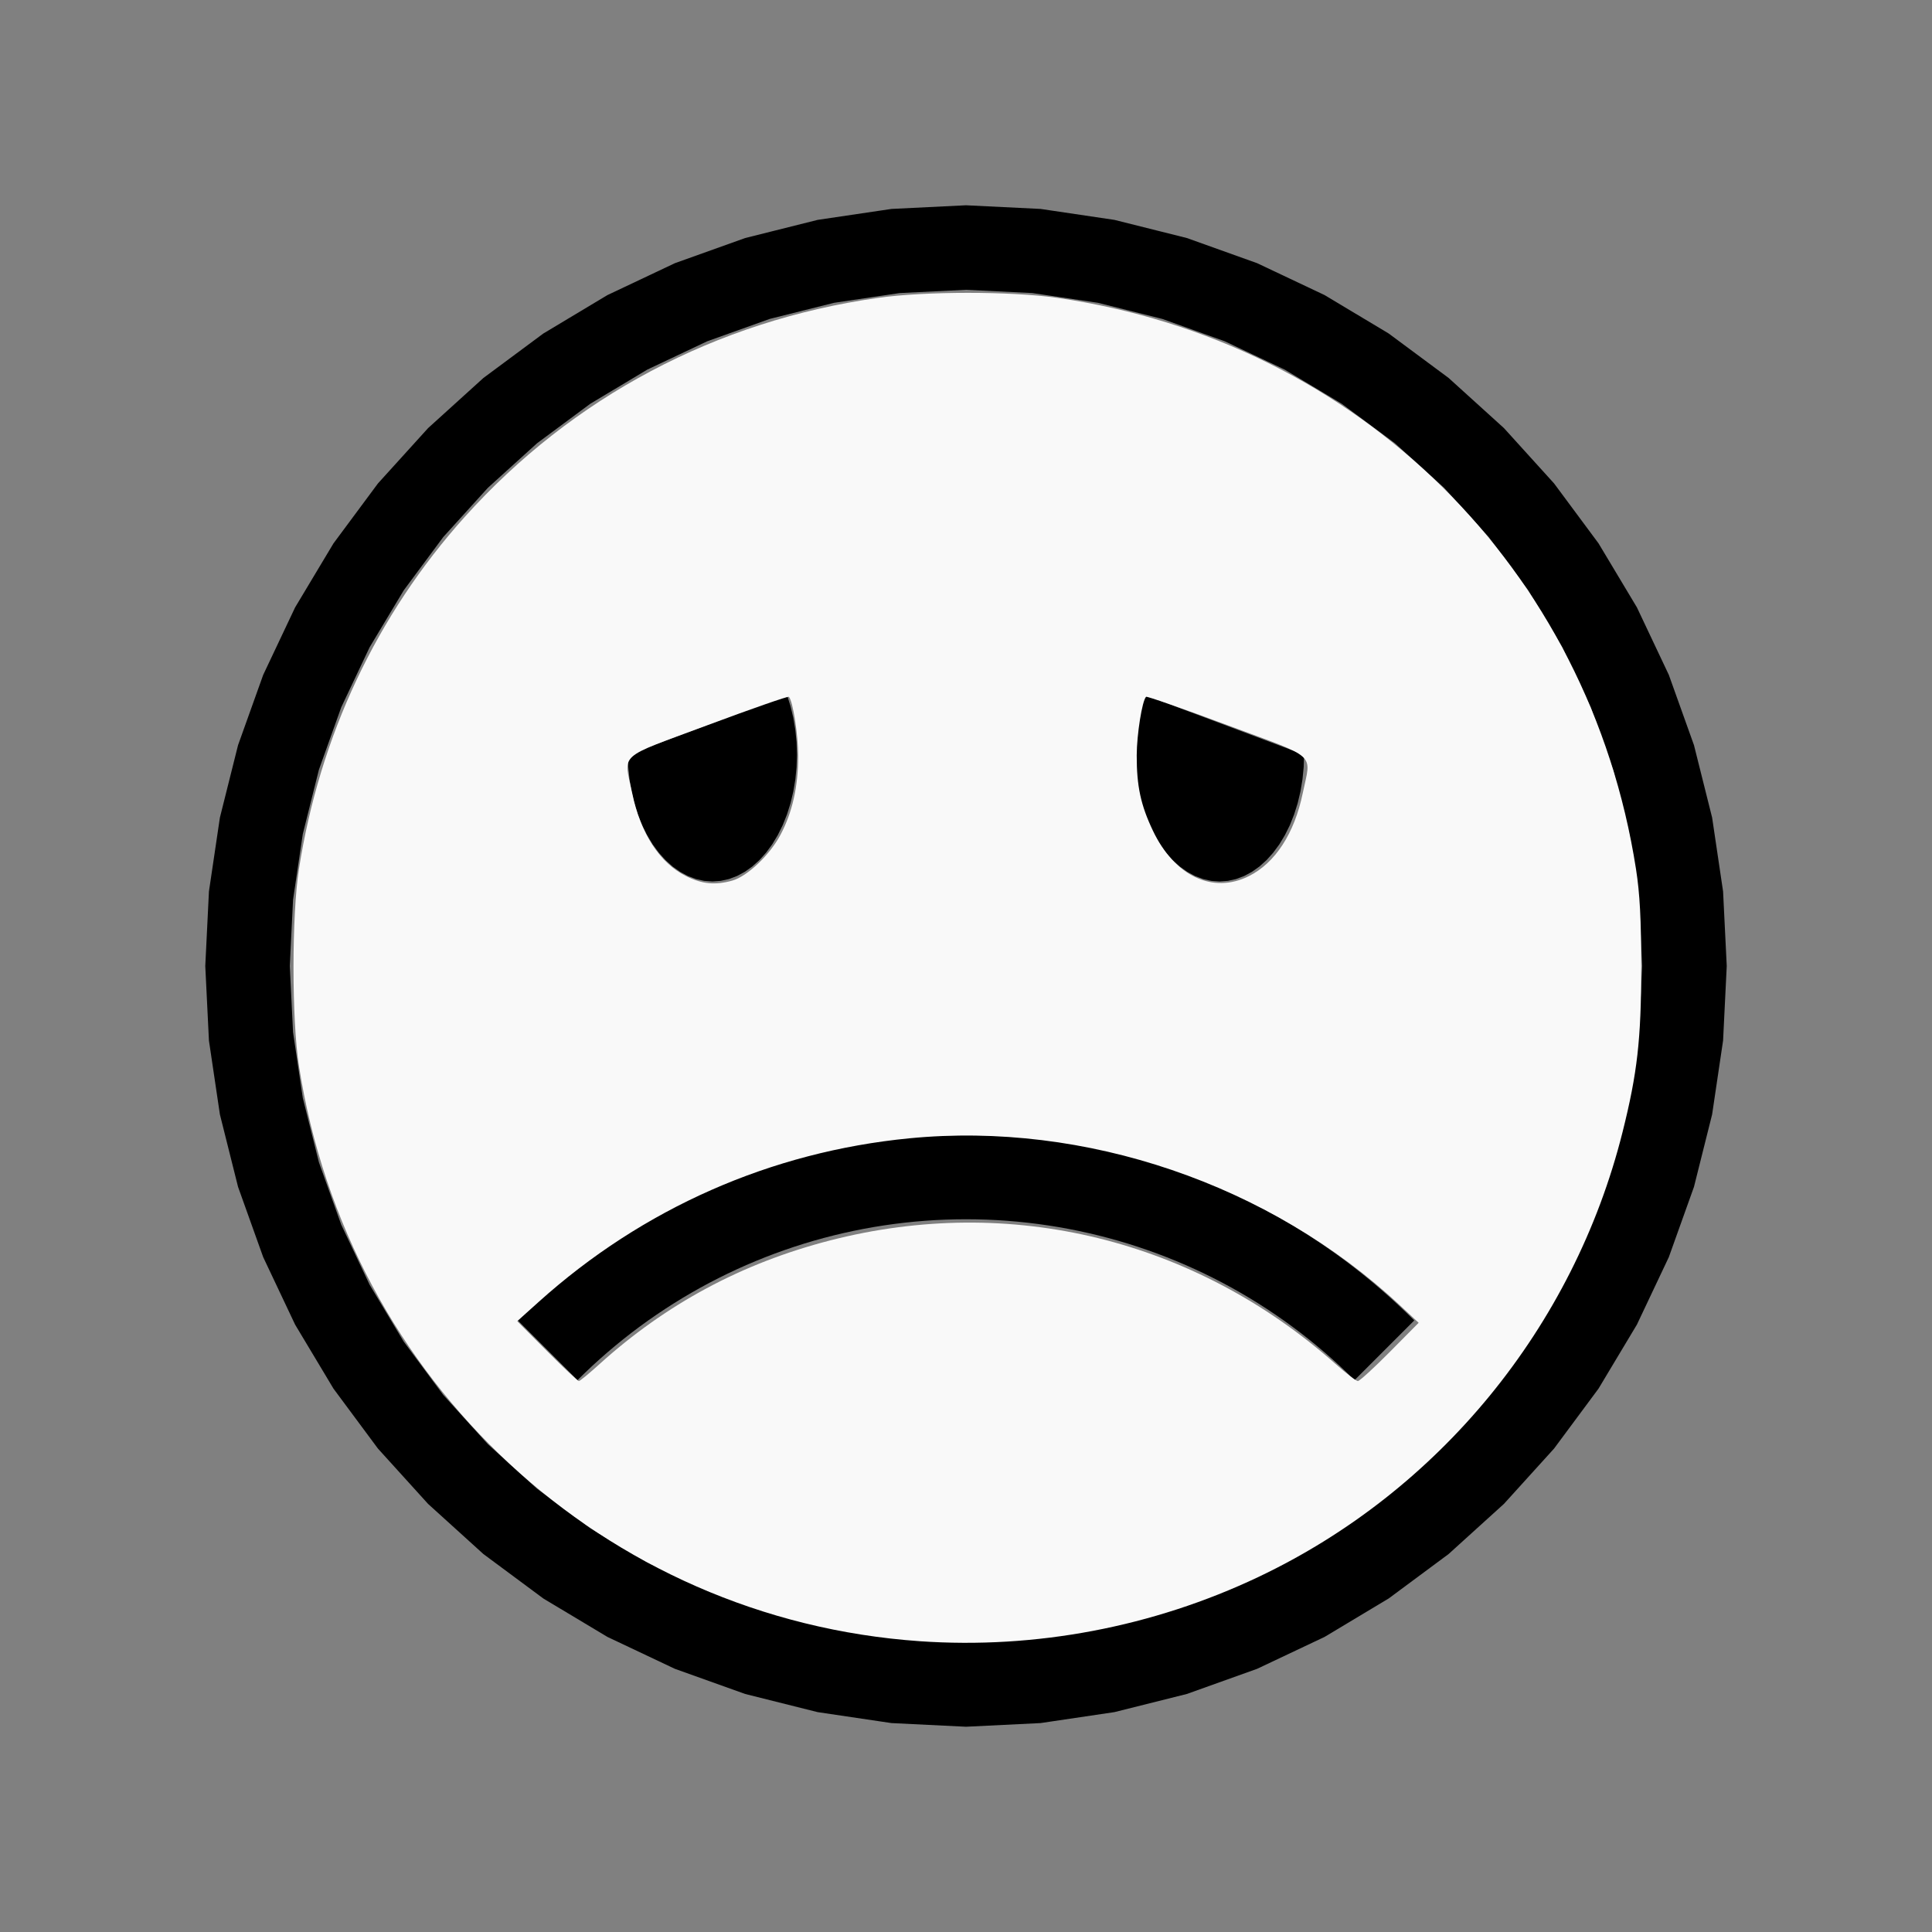 <?xml version="1.0" encoding="UTF-8" standalone="no"?>
<svg
   width="200mm"
   height="200mm"
   viewBox="-81 -101 200 200"
   version="1.1"
   id="svg1"
   sodipodi:docname="wemosad.svg"
   inkscape:version="1.3 (0e150ed6c4, 2023-07-21)"
   xmlns:inkscape="http://www.inkscape.org/namespaces/inkscape"
   xmlns:sodipodi="http://sodipodi.sourceforge.net/DTD/sodipodi-0.dtd"
   xmlns="http://www.w3.org/2000/svg"
   xmlns:svg="http://www.w3.org/2000/svg"
   xmlns:rdf="http://www.w3.org/1999/02/22-rdf-syntax-ns#"
   xmlns:cc="http://creativecommons.org/ns#"
   xmlns:dc="http://purl.org/dc/elements/1.1/">
  <rect x="-81" y="-101" width="200" height="200" fill="#808080" stroke="none"/>
  <defs
     id="defs1" />
  <sodipodi:namedview
     id="namedview1"
     pagecolor="#505050"
     bordercolor="#ffffff"
     borderopacity="1"
     inkscape:showpageshadow="0"
     inkscape:pageopacity="0"
     inkscape:pagecheckerboard="1"
     inkscape:deskcolor="#505050"
     inkscape:document-units="mm"
     inkscape:zoom="0.88507332"
     inkscape:cx="378.49972"
     inkscape:cy="377.93479"
     inkscape:window-width="1838"
     inkscape:window-height="1057"
     inkscape:window-x="2234"
     inkscape:window-y="1637"
     inkscape:window-maximized="1"
     inkscape:current-layer="svg1" />
  <title
     id="title1">svgOutput</title>
  <desc
     id="desc1">made with tinkercad</desc>
  <path
     id="path1"
     d="m 19,-79.75 -7.719,0.379 -1.03,0.153 -6.613,0.981 -7.497,1.878 -7.277,2.604 -6.986,3.304 -0.299,0.179 -6.329,3.794 -6.207,4.604 -5.727,5.19 -5.19,5.727 -1.012,1.364 -3.592,4.843 -0.616,1.027 -3.357,5.601 -3.304,6.986 -2.604,7.277 -1.878,7.497 -1.134,7.644 -0.379,7.719 0.379,7.719 0.153,1.031 0.981,6.613 1.878,7.497 2.604,7.276 3.304,6.986 3.357,5.601 0.616,1.028 4.604,6.207 5.19,5.727 2.003,1.815 3.724,3.375 2.165,1.605 4.042,2.998 1.027,0.616 5.601,3.357 6.986,3.304 7.277,2.604 7.497,1.878 6.613,0.981 1.03,0.153 7.719,0.379 7.719,-0.379 7.644,-1.134 7.497,-1.878 7.276,-2.604 6.986,-3.304 2.315,-1.388 3.285,-1.97 1.028,-0.616 4.843,-3.592 1.364,-1.012 5.727,-5.19 5.19,-5.727 4.604,-6.207 3.794,-6.329 0.18,-0.299 3.304,-6.986 2.604,-7.276 1.878,-7.497 0.981,-6.613 0.153,-1.031 0.379,-7.719 -0.379,-7.719 -1.134,-7.644 -1.142,-4.559 -0.736,-2.938 -2.604,-7.277 -3.304,-6.986 -3.973,-6.628 -3.592,-4.843 -1.012,-1.364 -5.19,-5.727 -5.727,-5.19 -1.364,-1.012 -4.843,-3.592 -6.628,-3.973 -6.986,-3.304 -7.276,-2.604 -2.629,-0.659 -0.309,-0.077 -4.559,-1.142 -7.644,-1.134 z m 0,8.75 6.861,0.337 6.795,1.008 6.266,1.569 0.398,0.1 6.468,2.314 6.21,2.936 5.892,3.532 5.517,4.092 4.187,3.794 0.904,0.819 0.819,0.904 3.794,4.187 4.093,5.516 3.531,5.893 2.936,6.21 2.315,6.468 0.099,0.398 1.57,6.266 1.008,6.795 0.337,6.861 -0.337,6.861 -0.28,1.889 -0.728,4.906 -1.669,6.664 -2.315,6.468 -2.936,6.21 -2.652,4.424 -0.88,1.468 -4.093,5.517 -4.613,5.091 -0.904,0.819 -2.19,1.985 -1.997,1.809 -5.517,4.093 -5.892,3.531 -6.21,2.936 -3.976,1.423 -2.492,0.892 -6.664,1.669 -6.795,1.008 -6.861,0.337 -6.861,-0.337 -1.889,-0.28 -4.906,-0.728 -6.664,-1.669 -2.492,-0.892 -3.976,-1.423 -6.21,-2.936 -5.893,-3.531 -5.516,-4.093 -1.997,-1.809 -3.094,-2.804 -4.613,-5.091 -4.092,-5.517 -3.532,-5.892 -2.936,-6.21 -1.423,-3.976 -0.892,-2.492 -1.669,-6.664 -0.728,-4.906 -0.28,-1.889 -0.337,-6.861 0.337,-6.861 1.008,-6.795 1.669,-6.664 0.892,-2.492 1.423,-3.976 2.936,-6.21 3.532,-5.893 4.092,-5.516 3.794,-4.187 0.819,-0.904 5.091,-4.613 5.516,-4.092 1.469,-0.88 4.424,-2.652 6.21,-2.936 6.468,-2.314 6.664,-1.669 4.906,-0.728 1.889,-0.28 z m -18.53,41.948 -4.556,1.71 -11.914,4.47 h -4.53e-4 l 0.042,1.283 0.066,0.667 0.06,0.607 0.209,1.249 0.289,1.213 0.367,1.165 0.441,1.105 0.512,1.034 0.577,0.955 0.636,0.864 0.69,0.768 0.737,0.662 0.121,0.086 0.656,0.465 0.808,0.434 0.833,0.313 0.85,0.189 0.857,0.063 0.858,-0.063 0.85,-0.189 0.833,-0.313 0.624,-0.335 0.184,-0.099 0.776,-0.551 0.737,-0.662 0.69,-0.768 0.636,-0.864 0.577,-0.955 0.512,-1.034 0.441,-1.105 0.368,-1.165 0.288,-1.213 0.209,-1.249 0.06,-0.607 0.066,-0.667 0.042,-1.283 v -0.003 l -0.042,-1.286 -0.126,-1.274 -0.209,-1.25 -0.288,-1.213 z m 37.06,0 -0.364,1.154 -0.289,1.213 -0.209,1.25 -0.126,1.274 -0.042,1.286 v 0.003 l 0.042,1.283 0.066,0.667 0.06,0.607 0.209,1.249 0.289,1.213 0.367,1.165 0.441,1.105 0.512,1.034 0.436,0.722 0.141,0.233 0.636,0.864 0.69,0.768 0.737,0.662 0.776,0.551 0.808,0.434 0.833,0.313 0.85,0.189 0.857,0.063 0.84,-0.062 0.018,-0.001 0.85,-0.189 0.833,-0.313 0.808,-0.434 0.776,-0.551 0.737,-0.662 0.69,-0.768 0.636,-0.864 0.577,-0.955 0.512,-1.034 0.441,-1.105 0.291,-0.923 0.076,-0.241 0.288,-1.213 0.209,-1.249 0.06,-0.607 0.066,-0.667 0.042,-1.283 -0.742,-0.279 -14.336,-5.379 z m -18.53,45.52 -1.172,0.01 -1.171,0.031 -1.171,0.052 -1.168,0.073 -1.168,0.094 -1.165,0.116 -1.164,0.136 -0.571,0.076 -0.59,0.079 -1.158,0.178 -1.155,0.197 -1.15,0.219 -1.147,0.239 -1.143,0.259 -1.138,0.28 -1.132,0.299 -1.127,0.32 -1.121,0.34 -1.115,0.359 -1.107,0.38 -1.102,0.4 -0.152,0.058 -0.942,0.361 -1.086,0.438 -1.078,0.458 -1.07,0.478 -1.061,0.496 -1.052,0.515 -1.043,0.534 -1.033,0.552 -1.023,0.571 -0.26,0.151 -0.752,0.437 -1.003,0.606 -0.99,0.625 -0.98,0.642 -0.962,0.657 -0.005,0.003 -0.956,0.676 -0.944,0.693 -0.931,0.71 -0.919,0.727 -0.906,0.743 -0.893,0.76 -0.878,0.775 -0.864,0.79 -0.851,0.806 -0.836,0.821 0.733,0.733 5.452,5.452 9.03e-4,9.04e-4 0.758,-0.744 0.772,-0.732 0.787,-0.716 0.8,-0.701 0.813,-0.687 0.825,-0.67 0.837,-0.656 0.73,-0.548 0.121,-0.091 0.861,-0.624 0.874,-0.607 0.884,-0.591 0.896,-0.574 0.905,-0.558 0.917,-0.54 0.926,-0.524 0.936,-0.506 0.945,-0.488 0.954,-0.47 0.963,-0.453 0.629,-0.282 0.34,-0.152 0.979,-0.416 0.986,-0.398 0.994,-0.379 1,-0.36 1.008,-0.342 1.012,-0.323 1.02,-0.304 1.025,-0.284 1.03,-0.266 1.034,-0.246 1.04,-0.227 1.043,-0.208 1.047,-0.188 0.777,-0.124 0.272,-0.043 1.054,-0.149 1.056,-0.129 1.058,-0.109 1.06,-0.089 1.06,-0.07 1.063,-0.049 1.063,-0.03 1.064,-0.01 1.064,0.01 1.062,0.03 1.063,0.049 1.061,0.07 1.06,0.089 0.276,0.028 0.782,0.081 1.056,0.129 1.054,0.149 1.049,0.168 1.048,0.188 1.043,0.208 1.04,0.227 1.035,0.246 1.03,0.266 1.025,0.284 1.021,0.304 1.012,0.323 1.008,0.342 1,0.36 0.136,0.052 0.858,0.327 0.986,0.398 0.979,0.416 0.969,0.434 0.964,0.453 0.954,0.47 0.945,0.488 0.936,0.506 0.926,0.524 0.916,0.54 0.906,0.558 0.896,0.574 0.884,0.591 0.873,0.607 0.861,0.624 0.121,0.091 0.729,0.548 0.837,0.656 0.825,0.67 0.813,0.687 0.799,0.701 0.787,0.716 0.773,0.732 0.758,0.744 9.05e-4,-9.04e-4 5.452,-5.452 0.733,-0.733 L 64.568,34.868 63.718,34.062 62.853,33.272 61.976,32.497 61.083,31.737 60.177,30.994 59.259,30.267 58.328,29.557 57.384,28.864 56.427,28.187 55.459,27.528 54.48,26.885 53.489,26.261 53.258,26.121 52.486,25.654 51.734,25.217 51.474,25.065 50.451,24.495 49.418,23.943 48.375,23.409 47.323,22.895 46.261,22.399 45.192,21.921 44.114,21.463 l -1.086,-0.438 -1.094,-0.419 -1.101,-0.4 -1.108,-0.38 -0.802,-0.259 -0.312,-0.101 -1.121,-0.34 -1.127,-0.32 -1.132,-0.299 -1.137,-0.28 -1.143,-0.259 -1.147,-0.239 -1.149,-0.219 -1.155,-0.197 -1.158,-0.178 -1.161,-0.156 -1.163,-0.136 -1.166,-0.116 -0.263,-0.021 -0.905,-0.072 -1.168,-0.073 -1.171,-0.052 -1.171,-0.031 z"
     style="stroke-width:0.875" />
  <path
     style="fill:#f9f9f9;stroke-width:1.132;stroke-opacity:0"
     d="M 359.292,641.122 C 236.09,632.554 135.994,539.782 116.776,416.35 c -2.829,-18.167 -2.829,-58.662 0,-76.83 8.091,-51.967 30.375,-99.307 64.762,-137.58 42.077,-46.833 98.203,-76.595 161.372,-85.57 18.444,-2.621 51.914,-2.631 70.051,-0.022 118.005,16.976 207.831,105.626 226.134,223.172 1.499,9.629 2.023,19.575 2.023,38.415 0,28.008 -1.509,41.307 -7.309,64.401 -19.116,76.116 -71.627,140.227 -142.29,173.724 -41.169,19.515 -87.019,28.206 -132.225,25.062 z M 234.047,533.004 c 26.03,-23.576 55.789,-39.564 90.116,-48.414 70.47,-18.169 142.626,-0.53 197.654,48.318 4.086,3.627 7.967,6.595 8.624,6.595 0.657,0 6.269,-5.122 12.472,-11.383 l 11.277,-11.383 -7.344,-6.847 c -50.752,-47.319 -122.964,-71.902 -191.596,-65.223 -54.071,5.262 -104.111,27.332 -144.737,63.837 l -8.464,7.605 11.657,11.697 c 6.412,6.433 11.996,11.697 12.411,11.697 0.415,0 3.983,-2.925 7.929,-6.499 z m 51.996,-188.999 c 5.828,-1.619 14.596,-9.921 18.793,-17.795 4.665,-8.753 6.969,-18.921 6.968,-30.754 -8.3e-4,-8.448 -2.071,-21.69 -3.636,-23.254 -0.304,-0.304 -14.595,4.676 -31.757,11.068 -35.747,13.313 -32.746,10.606 -29.45,26.565 3.253,15.751 10.752,27.285 21.086,32.434 6.215,3.097 11.324,3.59 17.997,1.736 z m 201.78,-1.736 c 10.334,-5.15 17.832,-16.684 21.086,-32.434 3.296,-15.958 6.297,-13.252 -29.45,-26.565 -17.162,-6.392 -31.453,-11.372 -31.757,-11.068 -1.533,1.533 -3.637,14.732 -3.653,22.916 -0.023,11.97 1.559,19.338 6.292,29.314 8.435,17.777 23.354,24.877 37.482,17.836 z"
     id="path2"
     transform="matrix(0.265,0,0,0.265,-81,-101)" />
</svg>
